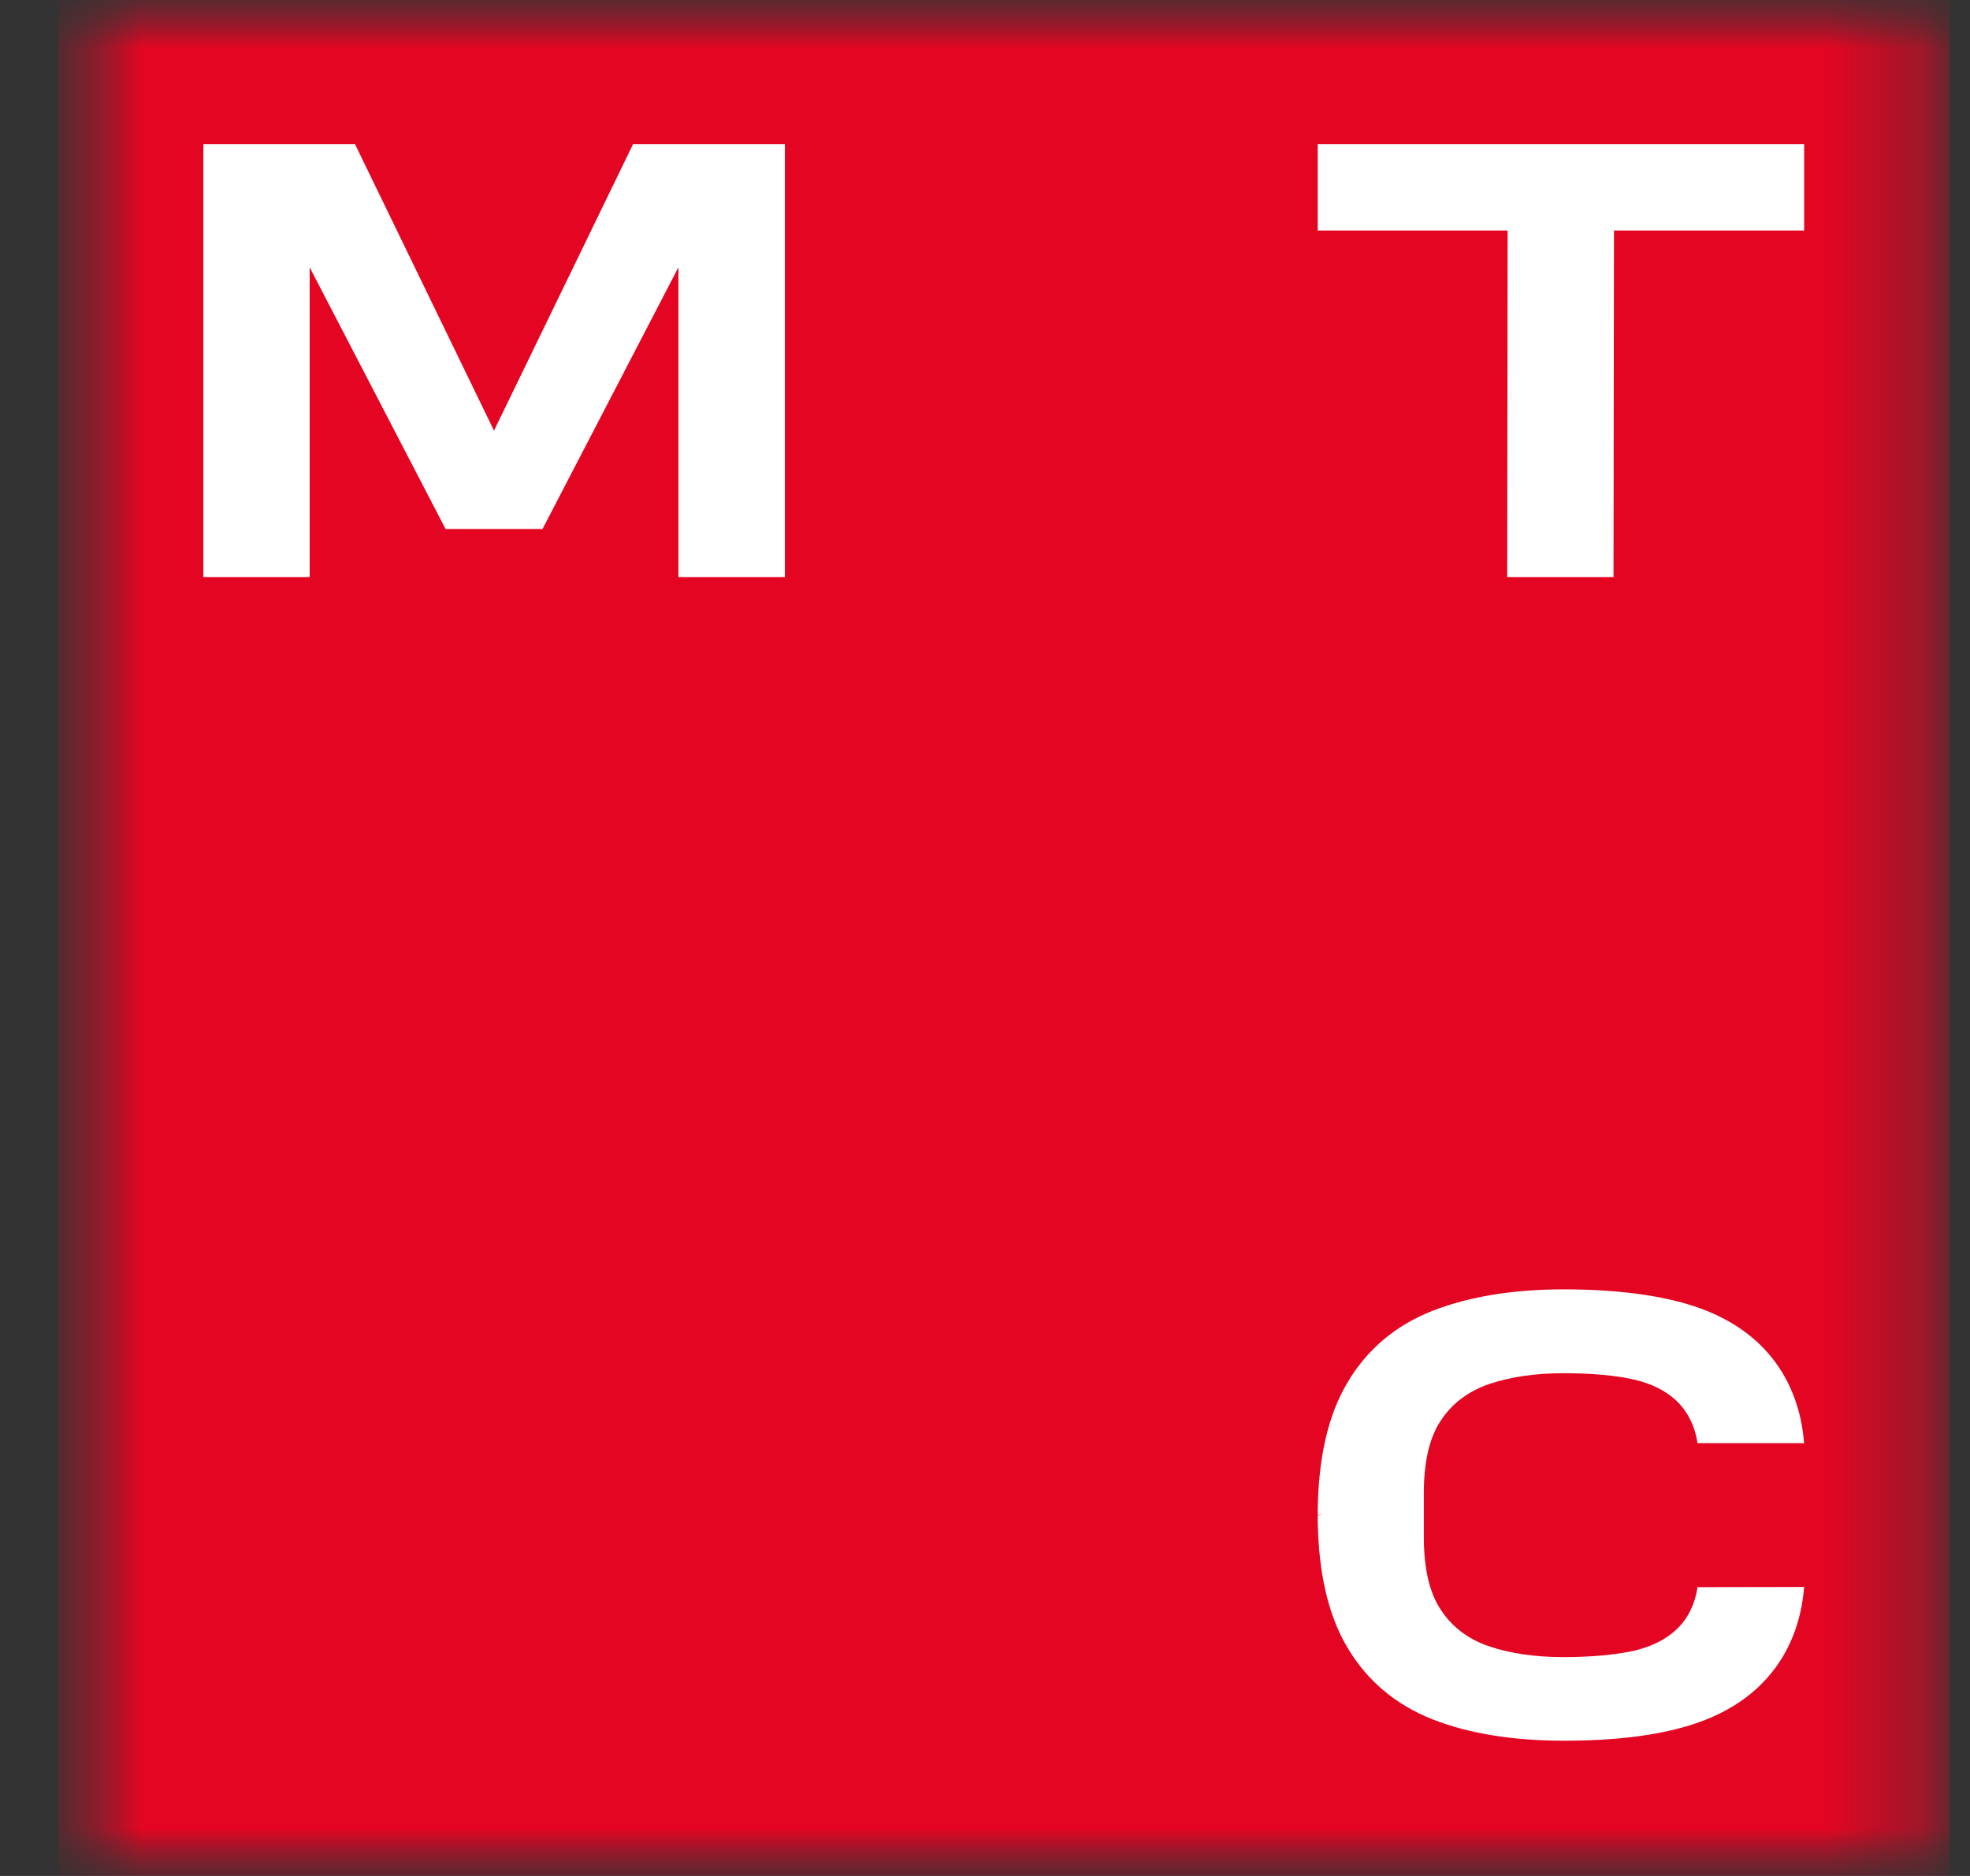 <svg width="21" height="20" viewBox="0 0 21 20" fill="none" xmlns="http://www.w3.org/2000/svg">
<rect x="0" y="0" width="21" height="20" fill="#333333" stroke="none"/>
<g clip-path="url(#clip0_607_11874)">
<mask id="mask0_607_11874" style="mask-type:luminance" maskUnits="userSpaceOnUse" x="0" y="0" width="21" height="20">
<path d="M20.777 0H0.617V20H20.777V0Z" fill="white"/>
</mask>
<g mask="url(#mask0_607_11874)">
<mask id="mask1_607_11874" style="mask-type:luminance" maskUnits="userSpaceOnUse" x="0" y="0" width="21" height="20">
<path d="M20.781 0H0.621V20H20.781V0Z" fill="white"/>
</mask>
<g mask="url(#mask1_607_11874)">
<path d="M20.781 0H0.621V20H20.781V0Z" fill="#E40523"/>
<path d="M6.748 1.538L5.266 4.591L3.785 1.538H2.168V6.152H3.301V2.85L4.75 5.64H5.783L7.232 2.85V6.152H8.367V1.538H6.748Z" fill="white"/>
<path d="M14.047 1.538V2.458H16.071L16.067 6.152H17.2L17.205 2.458H19.232V1.538H14.047Z" fill="white"/>
<path d="M18.096 16.921C18.067 17.105 17.994 17.255 17.873 17.37C17.759 17.479 17.608 17.554 17.418 17.599C17.231 17.641 16.958 17.667 16.666 17.667C16.375 17.667 16.1 17.629 15.875 17.552C15.657 17.479 15.483 17.349 15.363 17.168C15.239 16.987 15.178 16.724 15.178 16.39V15.917C15.178 15.581 15.239 15.32 15.363 15.139C15.483 14.957 15.657 14.831 15.875 14.755C16.1 14.68 16.365 14.64 16.666 14.64C16.968 14.64 17.231 14.664 17.418 14.708C17.608 14.751 17.759 14.828 17.873 14.936C17.992 15.052 18.067 15.202 18.096 15.386H19.232C19.201 15.005 19.07 14.68 18.843 14.421C18.634 14.184 18.347 14.01 17.989 13.904C17.641 13.8 17.186 13.746 16.669 13.746C16.126 13.746 15.654 13.824 15.265 13.977C14.872 14.132 14.568 14.391 14.36 14.746C14.158 15.087 14.054 15.541 14.047 16.098V16.15L14.108 16.152L14.047 16.155V16.206C14.054 16.764 14.158 17.218 14.36 17.559C14.568 17.914 14.874 18.172 15.265 18.328C15.652 18.481 16.124 18.558 16.669 18.558C17.214 18.558 17.643 18.504 17.989 18.401C18.347 18.295 18.634 18.121 18.843 17.883C19.07 17.625 19.201 17.3 19.232 16.919L18.096 16.921Z" fill="white"/>
</g>
</g>
</g>
<defs>
<clipPath id="clip0_607_11874">
<rect width="21" height="20" fill="white"/>
</clipPath>
</defs>
</svg>
